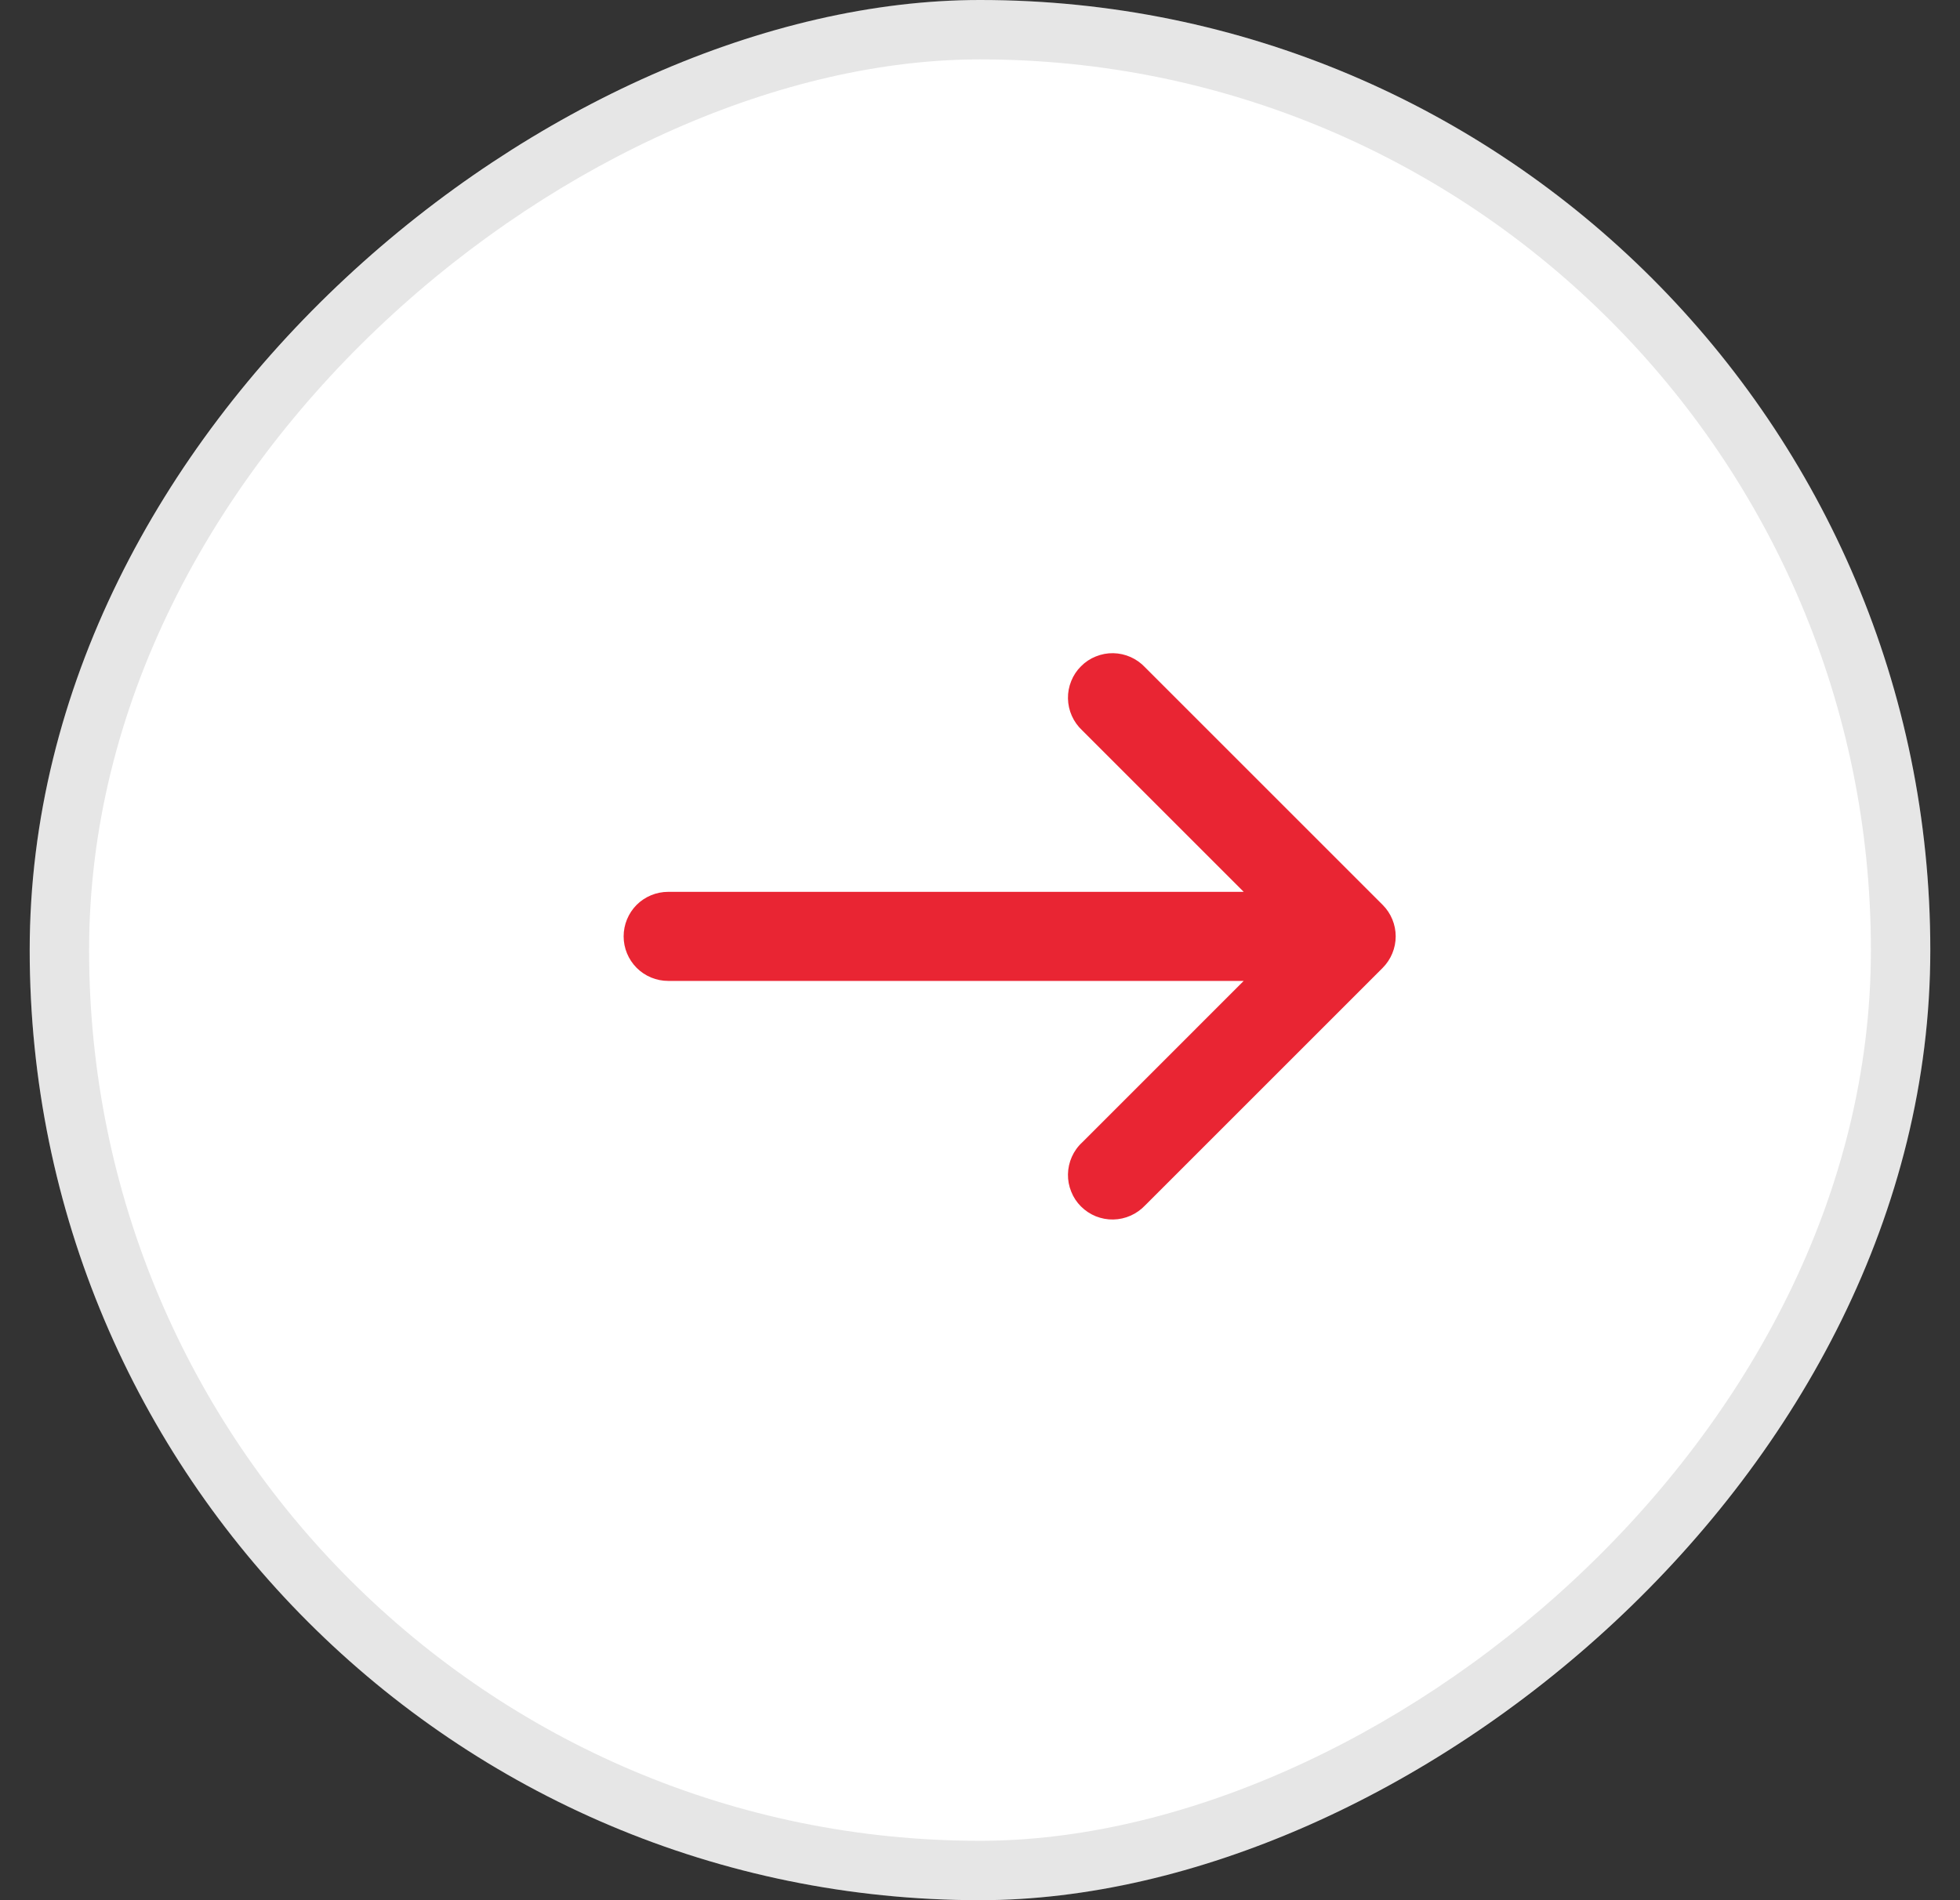 <svg width="33" height="32" viewBox="0 0 33 32" fill="none" xmlns="http://www.w3.org/2000/svg">
<rect x="0" y="0" width="33" height="32" fill="#333333" stroke="none"/>
<rect x="0.5" y="32" width="32" height="32" rx="16" transform="rotate(-90 0.5 32)" fill="white"/>
<rect x="1" y="31.5" width="31" height="31" rx="15.5" transform="rotate(-90 1 31.5)" stroke="black" stroke-opacity="0.1"/>
<path d="M18.22 19.239C18.146 19.307 18.087 19.39 18.046 19.482C18.005 19.574 17.983 19.673 17.981 19.774C17.979 19.875 17.998 19.975 18.036 20.068C18.073 20.162 18.129 20.247 18.201 20.318C18.272 20.389 18.357 20.445 18.45 20.483C18.544 20.52 18.643 20.539 18.744 20.537C18.845 20.535 18.944 20.513 19.036 20.472C19.128 20.431 19.211 20.372 19.28 20.299L23.28 16.299C23.42 16.158 23.499 15.967 23.499 15.769C23.499 15.57 23.42 15.379 23.28 15.239L19.28 11.239C19.211 11.165 19.128 11.106 19.036 11.065C18.944 11.024 18.845 11.002 18.744 11C18.643 10.998 18.544 11.017 18.45 11.055C18.357 11.092 18.272 11.148 18.201 11.22C18.129 11.291 18.073 11.376 18.036 11.469C17.998 11.562 17.979 11.662 17.981 11.763C17.983 11.864 18.005 11.963 18.046 12.055C18.087 12.147 18.146 12.23 18.22 12.299L20.94 15.019H11.25C11.051 15.019 10.86 15.098 10.719 15.238C10.579 15.379 10.5 15.57 10.5 15.769C10.5 15.968 10.579 16.158 10.719 16.299C10.86 16.44 11.051 16.519 11.25 16.519H20.94L18.22 19.239Z" fill="#E92533"/>
</svg>

